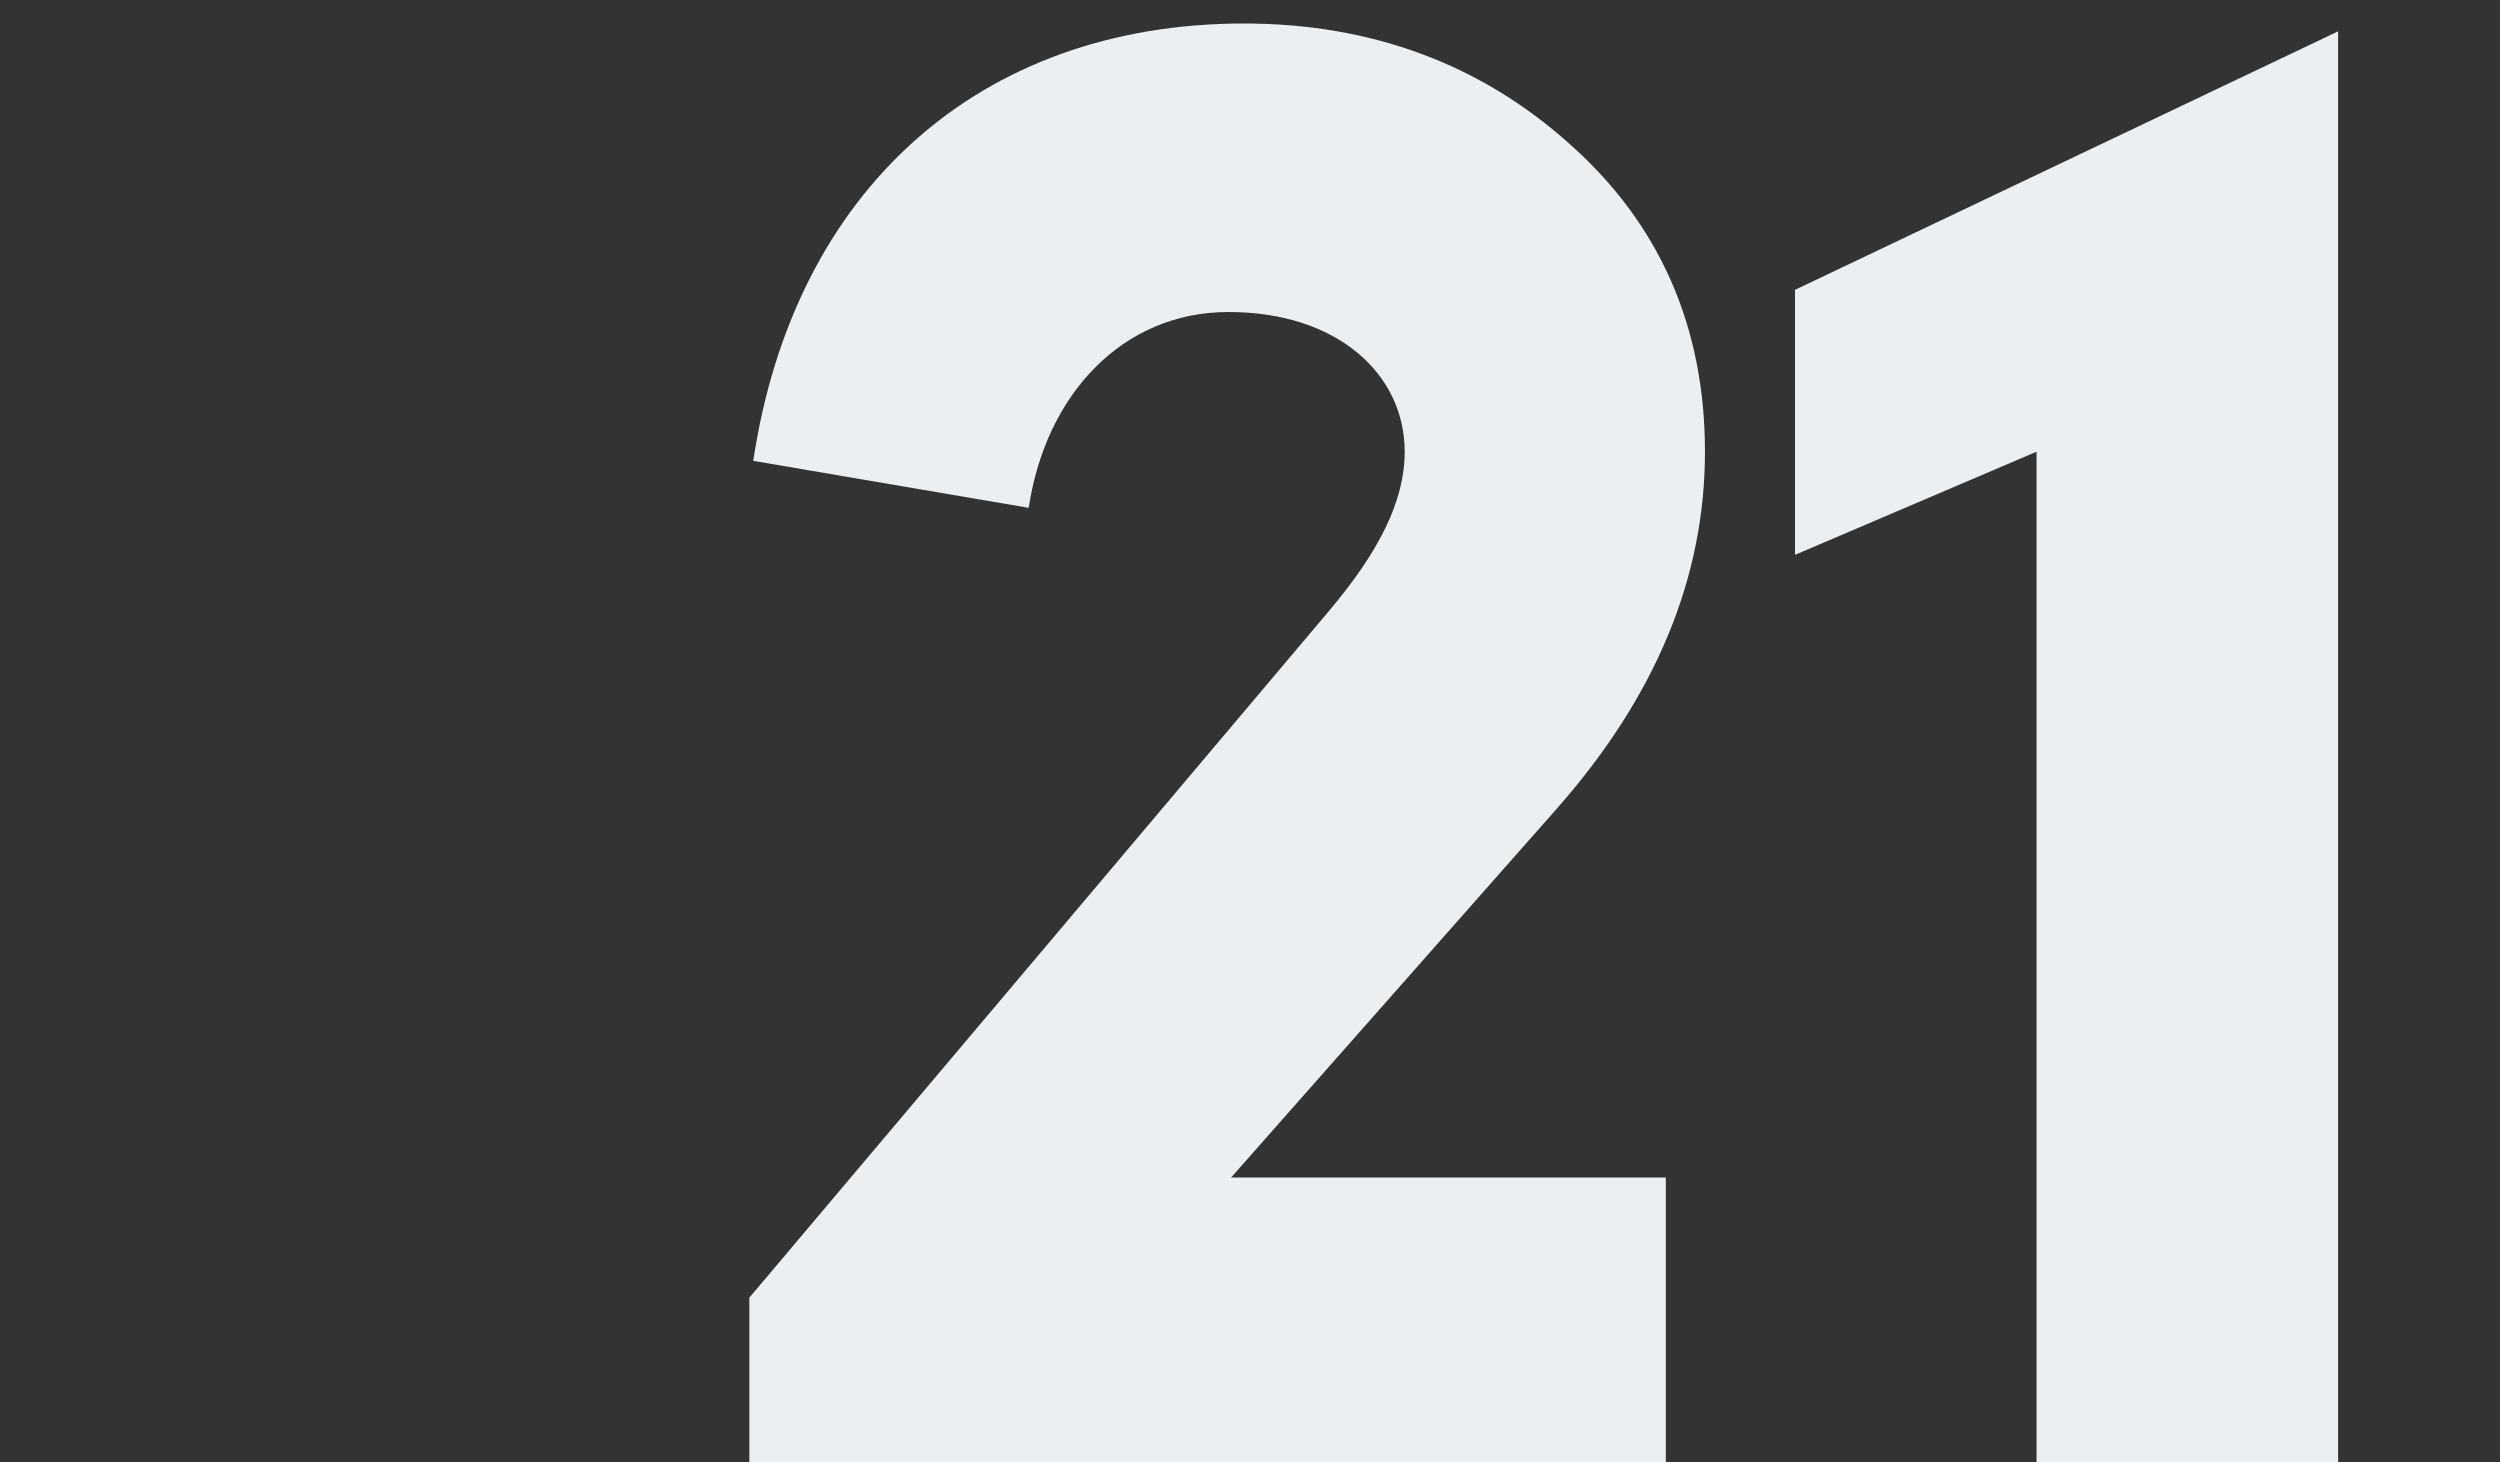<?xml version="1.0" encoding="utf-8"?>
<!-- Generator: Adobe Illustrator 24.0.1, SVG Export Plug-In . SVG Version: 6.00 Build 0)  -->
<svg version="1.1" id="Livello_1" xmlns="http://www.w3.org/2000/svg" xmlns:xlink="http://www.w3.org/1999/xlink" x="0px" y="0px"
	 viewBox="0 0 191.5 112" style="enable-background:new 0 0 191.5 112;" xml:space="preserve">
<rect x="0" y="0" width="191.5" height="112" fill="#333333" stroke="none"/>
<g>
	<g style="enable-background:new    ;">
		<path style="fill:#EBEFF2;" d="M127.6,112H57.4V99.4l44.4-52.6c3.8-4.5,5.8-8.4,5.8-12.2c0-5.9-5.1-10.7-13.5-10.7
			c-8.1,0-14,6.3-15.3,15l-21.1-3.6C60.8,14.6,75,1.8,95.3,1.8c9.7,0,18.1,3.1,24.9,9.2c6.9,6.1,10.4,14,10.4,23.6
			c0,9.7-3.8,18.8-11.4,27.4L94.3,90.2h33.3V112z"/>
		<path style="fill:#EBEFF2;" d="M179.1,2.4V112H156V34.6l-18.5,7.9V22.2L179.1,2.4z"/>
	</g>
</g>
</svg>

